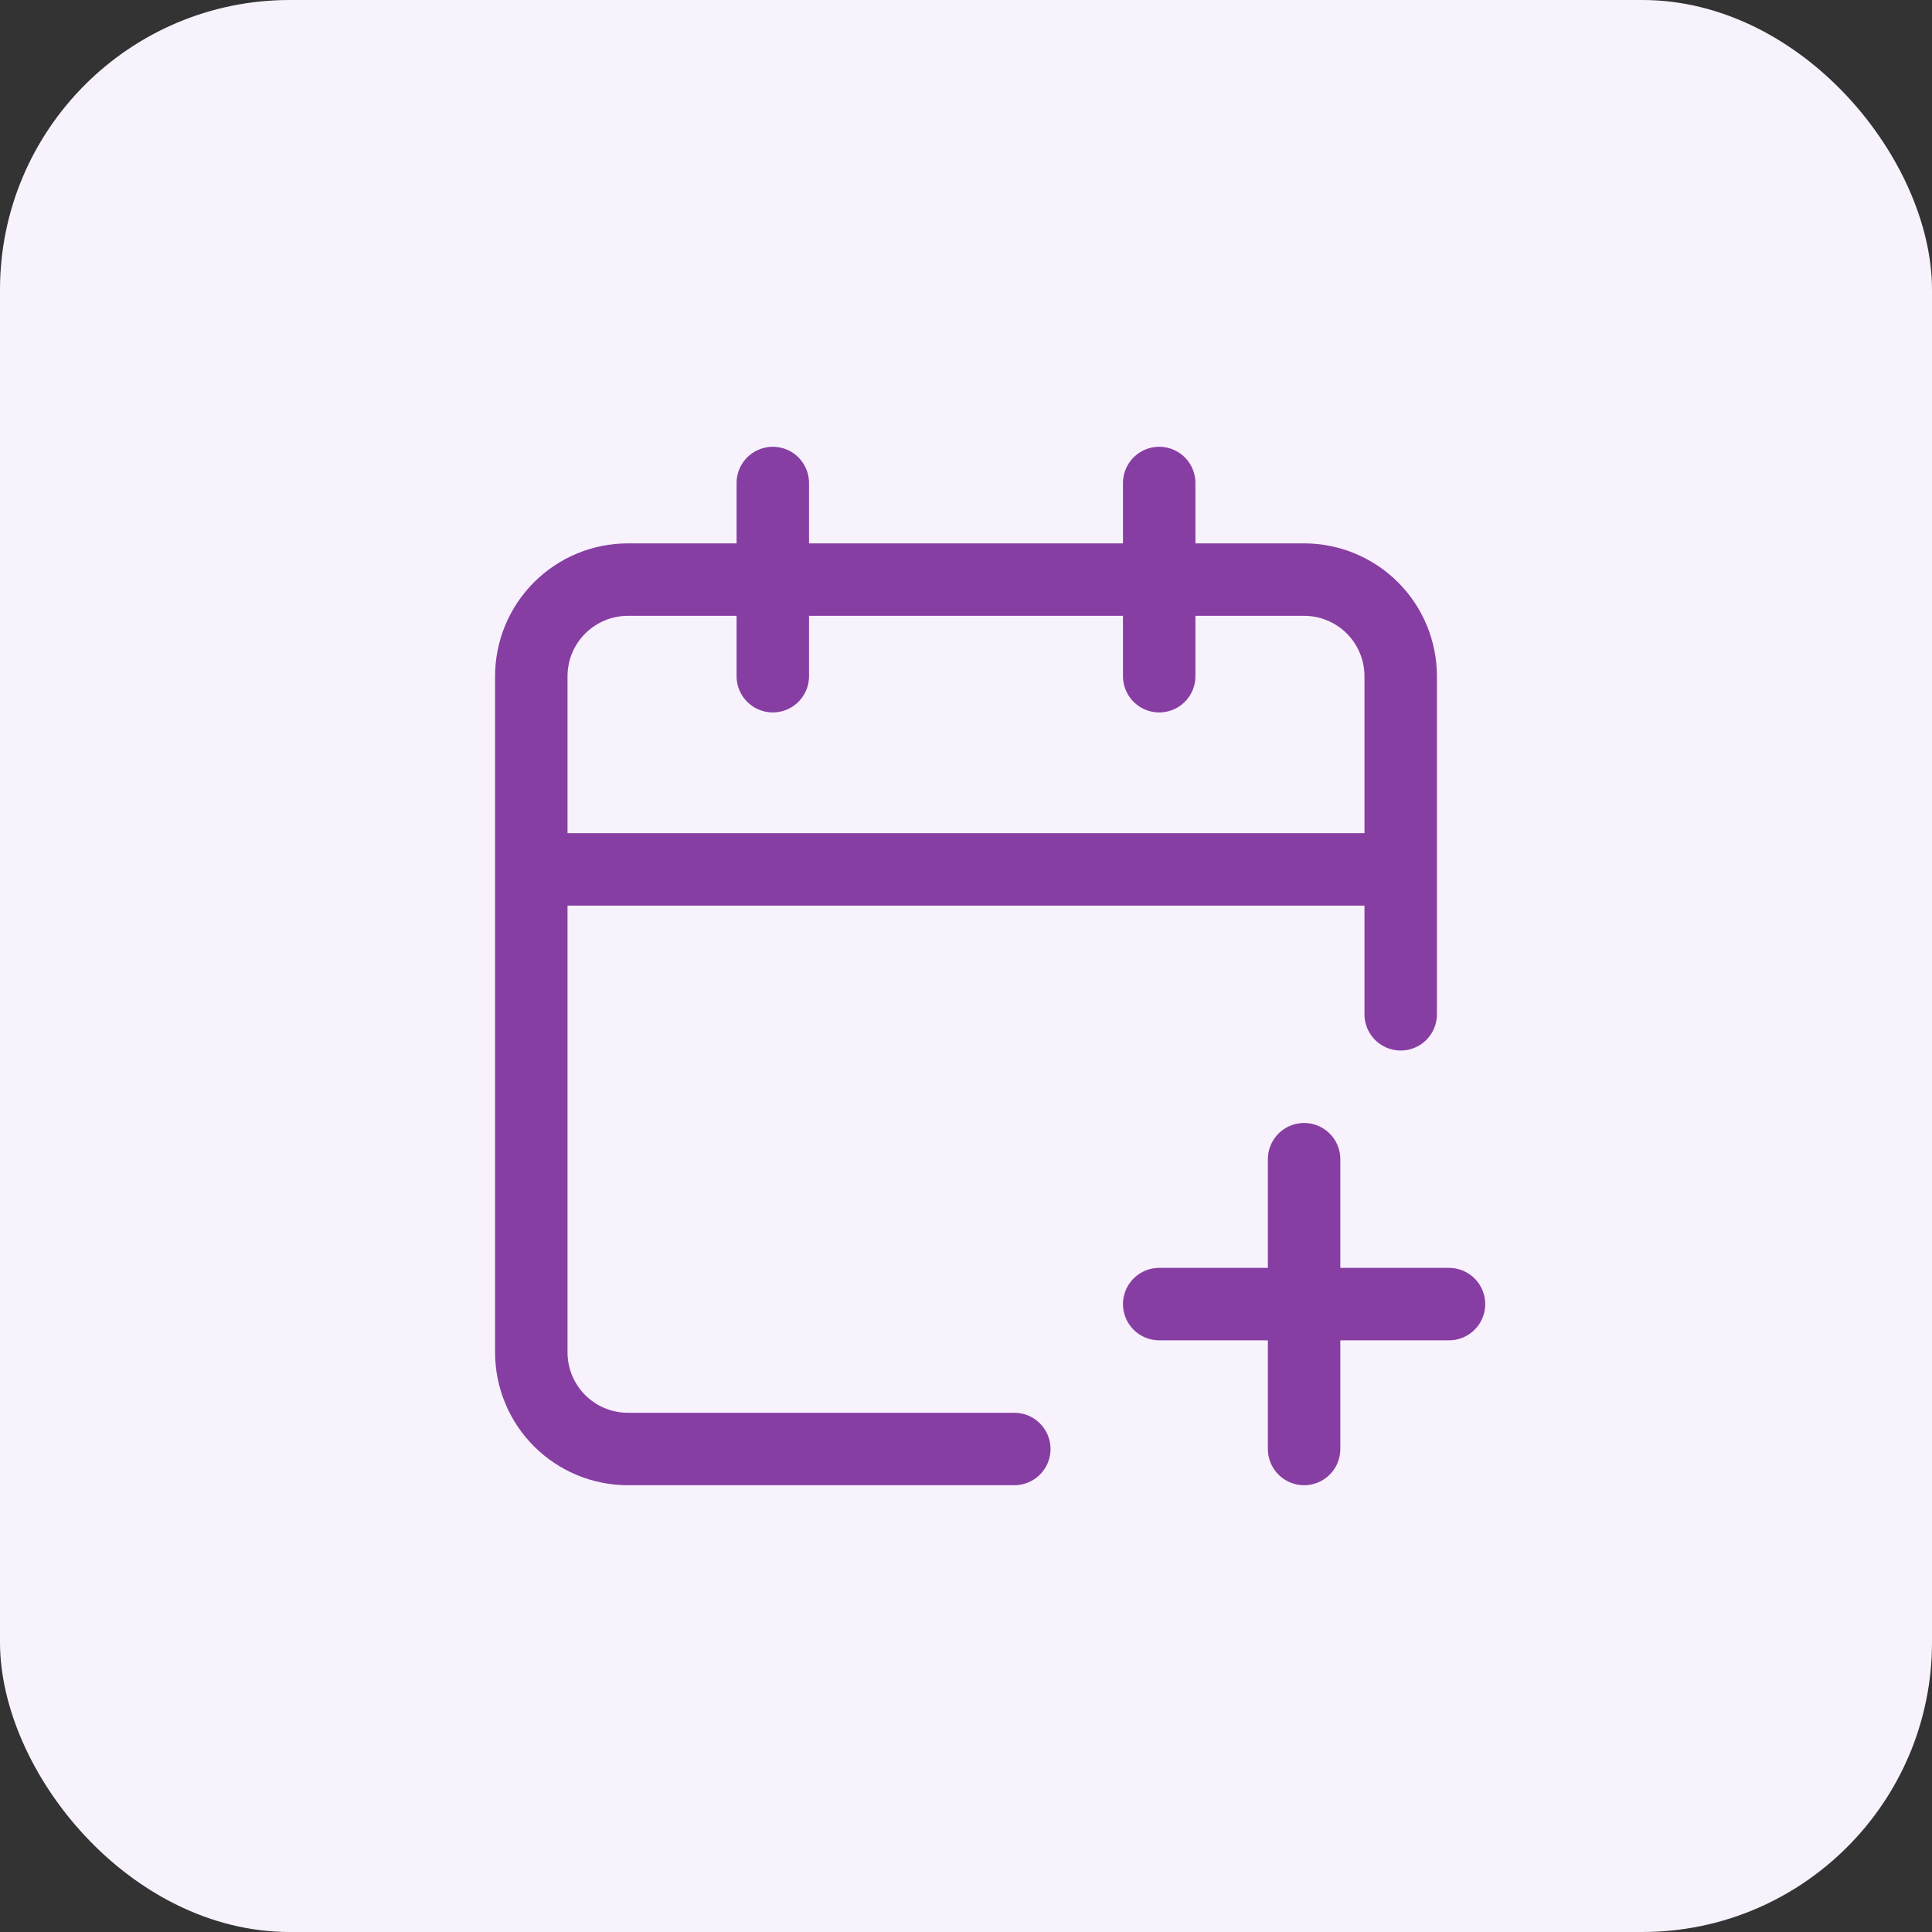 <svg width="40" height="40" viewBox="0 0 40 40" fill="none" xmlns="http://www.w3.org/2000/svg">
<rect x="0" y="0" width="40" height="40" fill="#333333" stroke="none"/>
<rect width="40" height="40" rx="6" fill="#F8F2FD"/>
<path d="M29 21V14C29 13.47 28.789 12.961 28.414 12.586C28.039 12.211 27.53 12 27 12H13C12.47 12 11.961 12.211 11.586 12.586C11.211 12.961 11 13.47 11 14V28C11 28.53 11.211 29.039 11.586 29.414C11.961 29.789 12.47 30 13 30H21M24 10V14M16 10V14M11 18H29M27 24V30M24 27H30" stroke="#873EA3" stroke-width="1.5" stroke-linecap="round" stroke-linejoin="round"/>
</svg>
